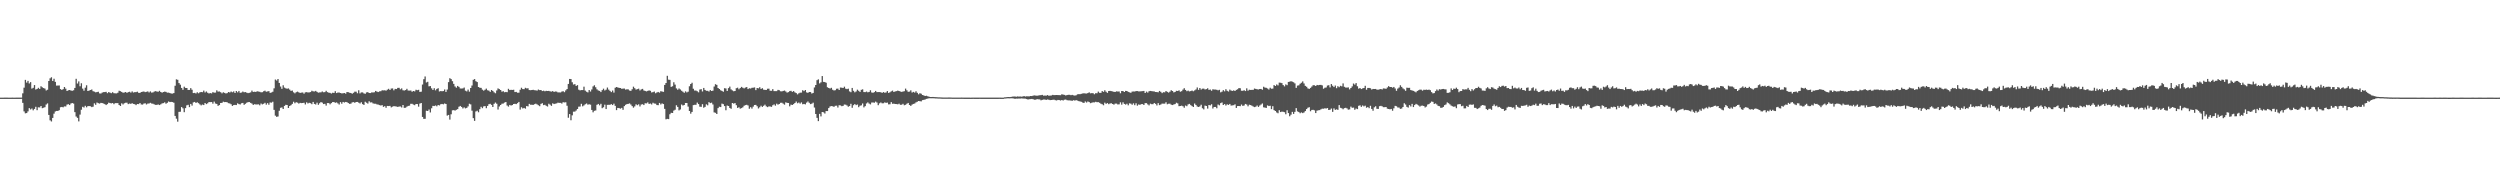 <svg xmlns="http://www.w3.org/2000/svg" width="1920" height="150"><path fill="#4f4f4f" d="M0 74.986h1v1H0zM1 75.002h1v1H1zM2 74.989h1v1H2zM3 74.968h1v1H3zM4 74.968h1v1H4zM5 74.973h1v1H5zM6 74.984h1v1H6zM7 75.005h1v1H7zM8 74.984h1v1H8zM9 74.982h1v1H9zM10 74.986h1v1H10zM11 74.986h1v1H11zM12 74.982h1v1H12zM13 74.966h1v1H13zM14 74.963h1v1H14zM15 74.968h1v1H15zM16 74.945h1v1H16zM17 71.656h1v7.356H17zM18 67.316h1v18.217H18zM19 61.354h1v25.663H19zM20 63.416h1v23.431H20zM21 62.109h1v23.42H21zM22 64.091h1v18.943H22zM23 63.059h1v21.023H23zM24 68.021h1v15.356H24zM25 67.408h1v17.329H25zM26 65.343h1v18.311H26zM27 68.736h1v13.296H27zM28 68.326h1v16.301H28zM29 67.413h1v15.029H29zM30 68.301h1v14.223H30zM31 66.227h1v15.18H31zM32 67.053h1v16.022H32zM33 67.621h1v15.116H33zM34 68.065h1v14.264H34zM35 69.489h1v10.792H35zM36 68.914h1v10.476H36zM37 62.228h1v26.017H37zM38 60.159h1v32.28H38zM39 59.328h1v33.946H39zM40 62.171h1v28.405H40zM41 60.491h1v26.789H41zM42 62.86h1v22.744H42zM43 65.742h1v19.474H43zM44 65.691h1v19.531H44zM45 65.643h1v18.997H45zM46 68.394h1v13.964H46zM47 69.044h1v13.06H47zM48 68.468h1v13.946H48zM49 66.804h1v14.898H49zM50 68.108h1v13.658H50zM51 69.887h1v10.467H51zM52 69.337h1v10.673H52zM53 69.095h1v11.595H53zM54 69.546h1v9.979H54zM55 69.749h1v9.377H55zM56 69.326h1v10.263H56zM57 67.527h1v18.604H57zM58 60.507h1v28.991H58zM59 64.14h1v26.402H59zM60 62.533h1v30.705H60zM61 66.273h1v21.73H61zM62 63.931h1v20.357H62zM63 68.028h1v14.001H63zM64 69.619h1v12.971H64zM65 67.319h1v13.946H65zM66 65.495h1v16.928H66zM67 69.878h1v11.607H67zM68 69.541h1v11.92H68zM69 69.127h1v12.493H69zM70 68.715h1v13.582H70zM71 70.052h1v11.861H71zM72 70.39h1v8.961H72zM73 70.917h1v9.57H73zM74 70.722h1v8.032H74zM75 70.445h1v8.787H75zM76 71.711h1v7.83H76zM77 71.844h1v7.157H77zM78 71.136h1v8.016H78zM79 70.757h1v8.766H79zM80 70.724h1v9.265H80zM81 70.505h1v10.208H81zM82 71.578h1v8.407H82zM83 70.722h1v8.139H83zM84 71.189h1v7.981H84zM85 71.574h1v7.812H85zM86 70.823h1v8.297H86zM87 71.576h1v8.425H87zM88 71.661h1v7.542H88zM89 71.752h1v7.45H89zM90 71.226h1v7.972H90zM91 69.672h1v10.959H91zM92 70.022h1v11.366H92zM93 70.624h1v8.734H93zM94 71.235h1v9H94zM95 71.006h1v8.309H95zM96 70.647h1v8.242H96zM97 71.34h1v7.533H97zM98 70.759h1v9.208H98zM99 70.477h1v9.034H99zM100 71.134h1v8.624H100zM101 70.18h1v9.055H101zM102 71.054h1v8.775H102zM103 70.747h1v9.274H103zM104 70.773h1v9.993H104zM105 70.381h1v9.469H105zM106 71.294h1v8.666H106zM107 71.395h1v7.709H107zM108 70.638h1v9.597H108zM109 70.436h1v9.879H109zM110 70.258h1v9.309H110zM111 70.747h1v8.549H111zM112 70.502h1v9.721H112zM113 70.171h1v9.403H113zM114 71.017h1v8.423H114zM115 70.214h1v8.759H115zM116 71.093h1v8.425H116zM117 70.949h1v8.714H117zM118 70.303h1v9.872H118zM119 69.999h1v10.526H119zM120 70.319h1v10.238H120zM121 70.432h1v9.803H121zM122 69.727h1v10.959H122zM123 70.679h1v9.426H123zM124 71.182h1v8.212H124zM125 70.676h1v8.533H125zM126 70.338h1v8.249H126zM127 70.548h1v9.137H127zM128 71.175h1v7.782H128zM129 71.134h1v6.775H129zM130 71.498h1v6.896H130zM131 71.821h1v6.427H131zM132 71.873h1v6.53H132zM133 71.473h1v7.414H133zM134 65.822h1v23.214H134zM135 60.951h1v30.181H135zM136 61.301h1v32.136H136zM137 63.819h1v22.101H137zM138 65.041h1v20.767H138zM139 67.534h1v14.713H139zM140 68.958h1v14.239H140zM141 66.559h1v19.593H141zM142 67.52h1v15.534H142zM143 67.57h1v13.312H143zM144 69.058h1v11.424H144zM145 69.058h1v13.198H145zM146 67.71h1v12.106H146zM147 68.9h1v12.2H147zM148 71.48h1v7.157H148zM149 71.34h1v6.94H149zM150 71.777h1v7.281H150zM151 70.839h1v7.707H151zM152 71.635h1v7.633H152zM153 70.928h1v9.236H153zM154 70.649h1v10.302H154zM155 70.786h1v9.501H155zM156 69.585h1v11.083H156zM157 70.997h1v8.087H157zM158 70.226h1v9.76H158zM159 71.239h1v8.103H159zM160 71.803h1v6.574H160zM161 71.498h1v6.942H161zM162 71.752h1v6.61H162zM163 70.736h1v8.865H163zM164 71.194h1v6.823H164zM165 71.114h1v8.409H165zM166 69.36h1v10.455H166zM167 70.338h1v10.957H167zM168 70.221h1v10.458H168zM169 70.802h1v8.325H169zM170 71.674h1v7.317H170zM171 70.844h1v7.233H171zM172 71.329h1v7.098H172zM173 71.796h1v6.551H173zM174 71.521h1v7.047H174zM175 70.67h1v8.574H175zM176 71.036h1v8.425H176zM177 70.276h1v9.805H177zM178 70.857h1v10.51H178zM179 70.18h1v10.506H179zM180 71.432h1v9.126H180zM181 69.91h1v10.758H181zM182 70.901h1v8.446H182zM183 69.814h1v10.153H183zM184 71.288h1v8.929H184zM185 71.059h1v8.272H185zM186 70.313h1v8.739H186zM187 70.873h1v9.593H187zM188 70.692h1v9.023H188zM189 71.178h1v7.697H189zM190 71.542h1v6.905H190zM191 71.276h1v7.116H191zM192 70.942h1v8.07H192zM193 69.582h1v10.005H193zM194 70.596h1v9.998H194zM195 70.464h1v9.547H195zM196 70.615h1v9.599H196zM197 70.072h1v10.133H197zM198 70.315h1v9.812H198zM199 70.521h1v10.378H199zM200 70.905h1v8.602H200zM201 70.814h1v9.339H201zM202 70.1h1v9.636H202zM203 69.644h1v9.32H203zM204 70.477h1v9.924H204zM205 70.198h1v8.995H205zM206 69.981h1v10.437H206zM207 71.331h1v7.377H207zM208 71.004h1v7.844H208zM209 70.457h1v7.684H209zM210 67.841h1v16.537H210zM211 61.095h1v27.755H211zM212 61.874h1v27.903H212zM213 60.681h1v28.759H213zM214 63.677h1v21.355H214zM215 66.465h1v16.315H215zM216 68.175h1v14.31H216zM217 65.497h1v18.206H217zM218 67.28h1v14.097H218zM219 67.822h1v12.65H219zM220 68.152h1v12.486H220zM221 67.898h1v15.07H221zM222 68.82h1v12.568H222zM223 69.777h1v11.019H223zM224 69.546h1v10.211H224zM225 70.896h1v7.217H225zM226 71.667h1v7.636H226zM227 70.816h1v7.654H227zM228 70.329h1v8.526H228zM229 70.887h1v8.684H229zM230 71.37h1v7.62H230zM231 71.13h1v8.052H231zM232 71.017h1v8.082H232zM233 71.928h1v6.958H233zM234 70.887h1v9.32H234zM235 70.738h1v7.878H235zM236 71.013h1v8.457H236zM237 70.951h1v7.977H237zM238 70.702h1v8.567H238zM239 69.676h1v10.33H239zM240 70.143h1v8.162H240zM241 70.237h1v9.588H241zM242 69.8h1v10.474H242zM243 70.576h1v8.272H243zM244 71.159h1v9.311H244zM245 70.969h1v8.336H245zM246 70.905h1v7.487H246zM247 70.239h1v8.585H247zM248 70.869h1v9.064H248zM249 70.754h1v8.943H249zM250 69.727h1v11.382H250zM251 70.773h1v8.402H251zM252 71.159h1v8.009H252zM253 71.297h1v8.835H253zM254 71.821h1v7.382H254zM255 71.196h1v7.194H255zM256 71.372h1v7.031H256zM257 70.045h1v8.915H257zM258 71.464h1v7.187H258zM259 71.063h1v8.35H259zM260 71.054h1v9.22H260zM261 71.413h1v7.002H261zM262 71.736h1v7.919H262zM263 71.624h1v6.638H263zM264 71.411h1v7.32H264zM265 71.944h1v6.347H265zM266 70.642h1v7.864H266zM267 70.834h1v8.341H267zM268 71.223h1v8.549H268zM269 71.407h1v8.212H269zM270 72.002h1v6.658H270zM271 71.253h1v7.189H271zM272 70.381h1v8.579H272zM273 70.379h1v7.974H273zM274 71.617h1v6.661H274zM275 69.312h1v9.531H275zM276 71.709h1v7.766H276zM277 70.965h1v7.585H277zM278 70.974h1v8.975H278zM279 71.713h1v8.883H279zM280 72.029h1v6.091H280zM281 70.947h1v7.967H281zM282 70.768h1v8.775H282zM283 71.429h1v6.358H283zM284 71.482h1v7.201H284zM285 70.947h1v7.642H285zM286 70.988h1v8.425H286zM287 70.864h1v8.791H287zM288 69.834h1v9.821H288zM289 70.347h1v9.819H289zM290 70.72h1v9.602H290zM291 70.145h1v10.62H291zM292 70.047h1v10.998H292zM293 69.349h1v11.417H293zM294 69.436h1v12.657H294zM295 69.299h1v12.236H295zM296 69.635h1v13.17H296zM297 68.85h1v12.52H297zM298 68.175h1v13.284H298zM299 69.118h1v12.168H299zM300 67.992h1v14.495H300zM301 67.909h1v13.987H301zM302 69.376h1v12.145H302zM303 68.266h1v13.404H303zM304 68.415h1v13.415H304zM305 67.461h1v14.681H305zM306 67.426h1v14.413H306zM307 68.621h1v13.165H307zM308 67.914h1v14.635H308zM309 69.319h1v11.328H309zM310 69.539h1v13.285H310zM311 69.191h1v13.534H311zM312 68.207h1v13.719H312zM313 69.525h1v11.856H313zM314 69.589h1v11.561H314zM315 69.495h1v10.211H315zM316 70.45h1v9.256H316zM317 69.871h1v10.455H317zM318 70.214h1v10.6H318zM319 68.891h1v10.966H319zM320 69.285h1v10.632H320zM321 68.985h1v12.957H321zM322 70.626h1v8.924H322zM323 70.377h1v8.718H323zM324 64.936h1v24.855H324zM325 60.846h1v30.451H325zM326 58.747h1v32.474H326zM327 63.341h1v21.689H327zM328 62.826h1v22.417H328zM329 66.28h1v17.867H329zM330 66.078h1v20.288H330zM331 67.829h1v15.338H331zM332 69.047h1v12.234H332zM333 67.742h1v13.726H333zM334 69.397h1v11.584H334zM335 68.319h1v13.369H335zM336 67.735h1v12.884H336zM337 70.23h1v10.746H337zM338 69.962h1v10.094H338zM339 70.104h1v9.725H339zM340 69.946h1v10.204H340zM341 68.717h1v10.758H341zM342 70.596h1v9.281H342zM343 68.754h1v20.025H343zM344 63.055h1v25.228H344zM345 60.056h1v31.806H345zM346 60.77h1v27.011H346zM347 62.336h1v22.422H347zM348 64.394h1v20.181H348zM349 66.424h1v18.54H349zM350 67.339h1v16.986H350zM351 65.998h1v17.794H351zM352 66.712h1v15.248H352zM353 67.966h1v13.367H353zM354 67.982h1v14.143H354zM355 67.873h1v15.45H355zM356 67.211h1v15.251H356zM357 69.617h1v13.651H357zM358 70.182h1v12.641H358zM359 68.834h1v12.87H359zM360 70.411h1v9.281H360zM361 67.598h1v12.602H361zM362 65.689h1v19.329H362zM363 61.272h1v29.444H363zM364 60.704h1v32.11H364zM365 62.379h1v23.22H365zM366 63.025h1v21.994H366zM367 66.824h1v19.389H367zM368 67.397h1v16.455H368zM369 67.458h1v14.578H369zM370 68.85h1v14.239H370zM371 69.617h1v12.087H371zM372 68.916h1v12.559H372zM373 68.024h1v15.068H373zM374 69.324h1v12.023H374zM375 69.61h1v10.417H375zM376 70.544h1v9.197H376zM377 69.115h1v11.421H377zM378 69.832h1v12.367H378zM379 70.889h1v8.824H379zM380 71.617h1v7.15H380zM381 69.493h1v10.183H381zM382 67.898h1v16.228H382zM383 68.472h1v13.314H383zM384 69.095h1v11.529H384zM385 70.415h1v9.238H385zM386 70.045h1v9.467H386zM387 70.857h1v7.931H387zM388 70.61h1v7.743H388zM389 70.83h1v10.243H389zM390 68.223h1v13.66H390zM391 69.177h1v11.428H391zM392 68.962h1v12.094H392zM393 69.09h1v11.604H393zM394 68.893h1v10.986H394zM395 70.702h1v9.039H395zM396 70.555h1v9.426H396zM397 71.219h1v7.986H397zM398 71.173h1v7.123H398zM399 68.935h1v15.221H399zM400 67.376h1v15.01H400zM401 68.424h1v14.9H401zM402 68.495h1v14.422H402zM403 67.41h1v16.038H403zM404 67.875h1v13.603H404zM405 67.783h1v13.919H405zM406 69.177h1v10.591H406zM407 69.285h1v11.174H407zM408 69.118h1v11.332H408zM409 68.958h1v11.611H409zM410 69.267h1v10.755H410zM411 69.381h1v10.222H411zM412 69.598h1v10.604H412zM413 68.738h1v12.081H413zM414 69.198h1v12.358H414zM415 69.095h1v10.666H415zM416 69.928h1v9.32H416zM417 69.621h1v11.11H417zM418 70.084h1v10.38H418zM419 69.722h1v11.545H419zM420 69.889h1v11.916H420zM421 69.8h1v9.856H421zM422 70.164h1v10.215H422zM423 70.365h1v10.92H423zM424 69.953h1v9.423H424zM425 70.592h1v9.339H425zM426 70.223h1v9.371H426zM427 70.354h1v9.075H427zM428 70.947h1v7.894H428zM429 70.96h1v8.022H429zM430 70.992h1v8.016H430zM431 70.37h1v9.22H431zM432 70.045h1v8.469H432zM433 70.814h1v7.885H433zM434 69.404h1v9.137H434zM435 68.399h1v12.811H435zM436 64.453h1v25.963H436zM437 60.631h1v26.951H437zM438 60.702h1v31.657H438zM439 63.197h1v25.393H439zM440 64.936h1v20.826H440zM441 64.634h1v21.073H441zM442 65.991h1v18.897H442zM443 65.389h1v18.302H443zM444 68.889h1v13.019H444zM445 69.411h1v12.419H445zM446 69.166h1v10.554H446zM447 69.159h1v12.499H447zM448 66.545h1v14.415H448zM449 69.589h1v10.476H449zM450 70.448h1v9H450zM451 70.963h1v9.432H451zM452 69.129h1v10.964H452zM453 70.292h1v10.085H453zM454 68.685h1v15.761H454zM455 66.378h1v19.876H455zM456 65.488h1v19.625H456zM457 67.019h1v17.805H457zM458 68.603h1v11.872H458zM459 69.468h1v10.332H459zM460 69.775h1v11.11H460zM461 70.692h1v9.048H461zM462 69.223h1v13.887H462zM463 68.076h1v14.31H463zM464 69.466h1v10.895H464zM465 68.88h1v14.875H465zM466 67.218h1v13.3H466zM467 68.811h1v11.687H467zM468 69.77h1v10.739H468zM469 70.761h1v9.194H469zM470 69.516h1v11.158H470zM471 71.132h1v8.505H471zM472 67.365h1v13.916H472zM473 66.82h1v17.739H473zM474 67.163h1v15.743H474zM475 67.495h1v15.576H475zM476 67.593h1v15.871H476zM477 68.198h1v14.637H477zM478 68.058h1v16.294H478zM479 67.976h1v13.543H479zM480 68.834h1v11.653H480zM481 68.543h1v11.366H481zM482 68.681h1v11.094H482zM483 69.514h1v9.918H483zM484 69.786h1v10.488H484zM485 68.573h1v12.93H485zM486 66.575h1v16.107H486zM487 67.712h1v14.005H487zM488 68.834h1v11.27H488zM489 68.438h1v12.36H489zM490 68.113h1v12.005H490zM491 69.495h1v12.289H491zM492 68.651h1v11.639H492zM493 68.232h1v11.792H493zM494 69.498h1v11.213H494zM495 69.85h1v9.48H495zM496 70.214h1v9.181H496zM497 69.779h1v8.867H497zM498 69.404h1v10.428H498zM499 69.738h1v9.785H499zM500 71.013h1v9.206H500zM501 70.773h1v8.146H501zM502 70.287h1v9.217H502zM503 71.603h1v8.02H503zM504 70.997h1v9.716H504zM505 70.615h1v10.195H505zM506 71.157h1v7.91H506zM507 70.063h1v10.174H507zM508 70.306h1v9.116H508zM509 70.546h1v9.371H509zM510 65.245h1v18.375H510zM511 63.748h1v27.906H511zM512 58.232h1v33.04H512zM513 61.189h1v30.33H513zM514 61.347h1v26.416H514zM515 66.712h1v19.899H515zM516 66.234h1v20.561H516zM517 63.203h1v21.749H517zM518 64.973h1v19.288H518zM519 67.879h1v12.982H519zM520 68.941h1v13.17H520zM521 67.932h1v16.878H521zM522 68.694h1v15.363H522zM523 69.685h1v10.588H523zM524 70.432h1v10.623H524zM525 71.267h1v9.38H525zM526 70.161h1v8.924H526zM527 70.963h1v8.137H527zM528 70.409h1v11.453H528zM529 66.277h1v18.993H529zM530 64.52h1v22.76H530zM531 63.524h1v22.449H531zM532 68.136h1v12.598H532zM533 69.543h1v10.945H533zM534 69.521h1v10.957H534zM535 70.093h1v8.698H535zM536 70.901h1v9.03H536zM537 68.779h1v13.117H537zM538 68.452h1v13.61H538zM539 70.244h1v9.76H539zM540 67.545h1v15.18H540zM541 69.056h1v13.005H541zM542 69.711h1v10.391H542zM543 69.738h1v11.176H543zM544 70.301h1v8.146H544zM545 69.147h1v10.066H545zM546 69.864h1v8.972H546zM547 69.626h1v10.6H547zM548 66.46h1v19.847H548zM549 64.668h1v21.975H549zM550 65.181h1v22.39H550zM551 67.598h1v15.436H551zM552 68.358h1v13.626H552zM553 69.303h1v12.939H553zM554 69.843h1v9.723H554zM555 70.475h1v9.531H555zM556 67.735h1v13.71H556zM557 67.96h1v16.725H557zM558 69.859h1v11.167H558zM559 67.671h1v13.713H559zM560 66.49h1v16.395H560zM561 68.637h1v14.946H561zM562 69.415h1v9.677H562zM563 70.109h1v9.492H563zM564 69.878h1v9.295H564zM565 67.744h1v13.033H565zM566 67.328h1v15.587H566zM567 68.543h1v13.838H567zM568 67.641h1v15.807H568zM569 66.721h1v16.306H569zM570 67.362h1v15.072H570zM571 67.889h1v13.335H571zM572 67.218h1v13.5H572zM573 66.85h1v13.66H573zM574 68.399h1v12.614H574zM575 67.809h1v15.679H575zM576 67.994h1v14.347H576zM577 67.44h1v15.974H577zM578 67.323h1v14.541H578zM579 67.126h1v13.509H579zM580 69.218h1v11.323H580zM581 67.566h1v14.028H581zM582 67.85h1v15.454H582zM583 66.975h1v15.381H583zM584 68.301h1v12.884H584zM585 67.728h1v14.411H585zM586 68.877h1v12.374H586zM587 69.006h1v11.392H587zM588 69.136h1v12.525H588zM589 68.152h1v14.113H589zM590 68.108h1v13.616H590zM591 69.695h1v12.065H591zM592 69.731h1v12.335H592zM593 68.456h1v12.408H593zM594 69.992h1v10.206H594zM595 69.992h1v11.142H595zM596 70.013h1v9.622H596zM597 69.031h1v11.373H597zM598 69.335h1v10.545H598zM599 70.111h1v8.851H599zM600 70.184h1v8.721H600zM601 69.843h1v9.783H601zM602 69.53h1v10.865H602zM603 70.237h1v8.347H603zM604 71.095h1v7.892H604zM605 70.754h1v8.347H605zM606 70.001h1v11.653H606zM607 69.743h1v10.586H607zM608 70.553h1v10.087H608zM609 69.914h1v10.073H609zM610 70.914h1v8.196H610zM611 71.5h1v6.459H611zM612 72.48h1v6.837H612zM613 71.677h1v7.052H613zM614 71.155h1v8.421H614zM615 71.116h1v7.523H615zM616 69.262h1v10.799H616zM617 69.992h1v9.842H617zM618 69.134h1v11.03H618zM619 70.956h1v7.819H619zM620 71.299h1v6.608H620zM621 70.644h1v8.331H621zM622 70.686h1v9.311H622zM623 71.823h1v7.814H623zM624 71.391h1v7.45H624zM625 67.188h1v15.422H625zM626 65.275h1v22.293H626zM627 61.592h1v28.929H627zM628 60.94h1v32.097H628zM629 64.053h1v23.41H629zM630 63.215h1v26.162H630zM631 58.411h1v27.61H631zM632 62.89h1v23.39H632zM633 63.002h1v24.182H633zM634 63.519h1v21.778H634zM635 67.037h1v18.256H635zM636 67.605h1v15.377H636zM637 68.001h1v13.747H637zM638 67.447h1v14.01H638zM639 68.9h1v12.708H639zM640 69.452h1v12.63H640zM641 69.276h1v11.973H641zM642 68.127h1v13.012H642zM643 68.053h1v14.553H643zM644 69.129h1v11.673H644zM645 67.248h1v13.719H645zM646 67.312h1v14.237H646zM647 67.577h1v13.719H647zM648 66.584h1v13.699H648zM649 68.111h1v12.293H649zM650 68.443h1v12.55H650zM651 68.083h1v13.912H651zM652 70.212h1v11.263H652zM653 70.784h1v8.922H653zM654 67.509h1v15.296H654zM655 69.74h1v11.055H655zM656 70.928h1v8.984H656zM657 70.269h1v10.472H657zM658 68.889h1v11.382H658zM659 69.74h1v12.575H659zM660 70.599h1v10.611H660zM661 68.971h1v11.939H661zM662 68.621h1v10.851H662zM663 70.699h1v11.767H663zM664 70.736h1v10.792H664zM665 70.313h1v9.126H665zM666 70.935h1v7.695H666zM667 70.585h1v8.975H667zM668 69.342h1v10.817H668zM669 71.029h1v7.718H669zM670 71.281h1v7.427H670zM671 70.754h1v8.146H671zM672 69.836h1v8.215H672zM673 70.752h1v7.993H673zM674 70.704h1v10.098H674zM675 70.729h1v8.613H675zM676 70.866h1v7.821H676zM677 71.336h1v8.011H677zM678 70.686h1v8.647H678zM679 71.221h1v7.423H679zM680 70.988h1v7.99H680zM681 69.93h1v8.844H681zM682 71.386h1v8.792H682zM683 70.869h1v9.206H683zM684 70.145h1v8.304H684zM685 69.585h1v10.128H685zM686 70.642h1v8.961H686zM687 70.191h1v9.67H687zM688 69.974h1v9.961H688zM689 69.582h1v10.524H689zM690 69.901h1v9.728H690zM691 70.324h1v10.185H691zM692 70.557h1v9.883H692zM693 70.276h1v9.462H693zM694 70.026h1v10.831H694zM695 68.024h1v12.479H695zM696 69.351h1v10.339H696zM697 70.489h1v8.569H697zM698 70.345h1v10.272H698zM699 69.397h1v11.941H699zM700 71.054h1v9.268H700zM701 70.567h1v9.229H701zM702 71.13h1v8.361H702zM703 70.107h1v8.521H703zM704 71.278h1v6.848H704zM705 72.455h1v5.088H705zM706 71.592h1v6.148H706zM707 71.997h1v5.894H707zM708 72.961h1v3.944H708zM709 73.272h1v3.426H709zM710 73.709h1v2.733H710zM711 73.521h1v2.408H711zM712 73.954h1v1.765H712zM713 74.224h1v1.261H713zM714 74.483h1v1H714zM715 74.494h1v1H715zM716 74.462h1v1H716zM717 74.522h1v1H717zM718 74.606h1v1H718zM719 74.636h1v1H719zM720 74.744h1v1H720zM721 74.751h1v1H721zM722 74.783h1v1H722zM723 74.865h1v1H723zM724 74.879h1v1H724zM725 74.888h1v1H725zM726 74.895h1v1H726zM727 74.89h1v1H727zM728 74.874h1v1H728zM729 74.874h1v1H729zM730 74.888h1v1H730zM731 74.943h1v1H731zM732 74.943h1v1H732zM733 74.936h1v1H733zM734 74.94h1v1H734zM735 74.945h1v1H735zM736 74.945h1v1H736zM737 74.943h1v1H737zM738 74.931h1v1H738zM739 74.947h1v1H739zM740 74.973h1v1H740zM741 74.97h1v1H741zM742 74.963h1v1H742zM743 74.957h1v1H743zM744 74.963h1v1H744zM745 74.986h1v1H745zM746 74.982h1v1H746zM747 74.952h1v1H747zM748 74.957h1v1H748zM749 74.982h1v1H749zM750 74.973h1v1H750zM751 74.959h1v1H751zM752 74.954h1v1H752zM753 74.966h1v1H753zM754 74.966h1v1H754zM755 74.973h1v1H755zM756 74.957h1v1H756zM757 74.968h1v1H757zM758 74.975h1v1H758zM759 74.975h1v1H759zM760 74.973h1v1H760zM761 74.977h1v1H761zM762 74.982h1v1H762zM763 74.979h1v1H763zM764 74.973h1v1H764zM765 74.97h1v1H765zM766 74.957h1v1H766zM767 74.952h1v1H767zM768 74.959h1v1H768zM769 74.986h1v1H769zM770 74.986h1v1H770zM771 74.728h1v1H771zM772 74.696h1v1H772zM773 74.538h1v1H773zM774 74.501h1v1H774zM775 74.563h1v1H775zM776 74.423h1v1.055H776zM777 74.197h1v1.337H777zM778 74.133h1v1.483H778zM779 74.064h1v1.884H779zM780 74.274h1v1.465H780zM781 74.05h1v1.751H781zM782 74.21h1v1.483H782zM783 74.105h1v1.623H783zM784 74.217h1v1.337H784zM785 74.087h1v1.598H785zM786 73.792h1v1.943H786zM787 74.114h1v1.68H787zM788 73.936h1v2.156H788zM789 73.975h1v2.442H789zM790 73.972h1v2.218H790zM791 73.707h1v2.449H791zM792 73.769h1v2.222H792zM793 73.434h1v2.811H793zM794 73.27h1v3.321H794zM795 73.446h1v3.085H795zM796 73.517h1v2.632H796zM797 73.322h1v2.953H797zM798 73.141h1v3.22H798zM799 73.068h1v3.964H799zM800 72.851h1v3.843H800zM801 73.494h1v2.973H801zM802 73.393h1v3.065H802zM803 73.496h1v3.268H803zM804 73.027h1v3.339H804zM805 73.499h1v3.092H805zM806 73.412h1v3.509H806zM807 73.318h1v3.504H807zM808 72.86h1v3.797H808zM809 73.055h1v3.495H809zM810 72.99h1v3.944H810zM811 72.935h1v4.198H811zM812 73h1v3.738H812zM813 73.084h1v3.79H813zM814 73.098h1v4.099H814zM815 72.404h1v4.404H815zM816 72.661h1v4.539H816zM817 72.839h1v3.74H817zM818 73.309h1v3.133H818zM819 73.027h1v3.925H819zM820 72.782h1v4.34H820zM821 72.826h1v4.289H821zM822 73.1h1v4.177H822zM823 72.881h1v4.541H823zM824 73.224h1v3.754H824zM825 73.412h1v3.834H825zM826 73.176h1v3.701H826zM827 72.448h1v4.813H827zM828 72.304h1v5.351H828zM829 72.361h1v5.548H829zM830 72.052h1v6.148H830zM831 71.805h1v6.942H831zM832 71.631h1v7.459H832zM833 71.786h1v6.159H833zM834 71.853h1v6.892H834zM835 71.48h1v6.423H835zM836 70.919h1v7.464H836zM837 71.702h1v7.53H837zM838 71.532h1v7.363H838zM839 71.569h1v7.038H839zM840 72.409h1v6.226H840zM841 71.594h1v6.599H841zM842 71.608h1v6.896H842zM843 70.356h1v8.096H843zM844 71.285h1v7.679H844zM845 71.299h1v8.354H845zM846 69.946h1v10.137H846zM847 70.53h1v10.309H847zM848 69.342h1v9.526H848zM849 70.459h1v9.32H849zM850 71.304h1v7.846H850zM851 69.875h1v10.13H851zM852 69.775h1v9.702H852zM853 69.974h1v9.327H853zM854 70.187h1v9.664H854zM855 70.576h1v9.789H855zM856 70.583h1v8.984H856zM857 70.118h1v9.428H857zM858 70.315h1v9.94H858zM859 70.262h1v9.867H859zM860 71.613h1v6.988H860zM861 69.882h1v10.499H861zM862 69.962h1v8.65H862zM863 70.644h1v9.194H863zM864 69.804h1v10.554H864zM865 69.896h1v9.773H865zM866 70.551h1v10.362H866zM867 70.91h1v8.455H867zM868 71.255h1v8.366H868zM869 70.354h1v10.078H869zM870 70.264h1v9.107H870zM871 70.301h1v10.474H871zM872 69.919h1v9.387H872zM873 69.939h1v11.193H873zM874 70.21h1v10.041H874zM875 70.175h1v10.355H875zM876 70.107h1v9.883H876zM877 69.99h1v9.957H877zM878 69.857h1v10.778H878zM879 71.429h1v7.768H879zM880 70.372h1v8.846H880zM881 71.093h1v9.062H881zM882 70.024h1v10.948H882zM883 69.823h1v9.81H883zM884 69.965h1v10.046H884zM885 70.127h1v9.881H885zM886 70.244h1v8.867H886zM887 70.644h1v9.149H887zM888 70.697h1v10.286H888zM889 70.908h1v8.32H889zM890 69.85h1v10.906H890zM891 70.507h1v9.76H891zM892 71.537h1v8.034H892zM893 70.818h1v8.796H893zM894 70.898h1v8.739H894zM895 69.866h1v8.666H895zM896 70.548h1v9.533H896zM897 71.114h1v8.537H897zM898 70.425h1v9.185H898zM899 69.271h1v11.135H899zM900 69.896h1v10.774H900zM901 70.937h1v9.268H901zM902 70.592h1v9.336H902zM903 69.713h1v9.194H903zM904 69.864h1v9.535H904zM905 69.37h1v12.179H905zM906 70.441h1v10.943H906zM907 70.061h1v11.083H907zM908 68.811h1v12.779H908zM909 67.733h1v15.013H909zM910 69.09h1v11.952H910zM911 70.033h1v11.506H911zM912 69.605h1v10.577H912zM913 70.175h1v9.59H913zM914 69.914h1v10.833H914zM915 69.546h1v11.964H915zM916 70.104h1v12.071H916zM917 69.429h1v10.059H917zM918 68.685h1v11.9H918zM919 67.197h1v14.644H919zM920 69.008h1v13.182H920zM921 67.575h1v14.163H921zM922 68.758h1v11.703H922zM923 68.09h1v15.038H923zM924 68.026h1v16.011H924zM925 68.719h1v12.399H925zM926 68.461h1v12.959H926zM927 67.788h1v15.594H927zM928 69.008h1v11.643H928zM929 68.781h1v12.17H929zM930 69.688h1v10.394H930zM931 68.568h1v14.77H931zM932 68.749h1v13.429H932zM933 68.765h1v13.374H933zM934 68.992h1v14.134H934zM935 69.374h1v10.89H935zM936 68.983h1v11.907H936zM937 70.917h1v8.281H937zM938 70.386h1v8.313H938zM939 69.232h1v11.396H939zM940 70.139h1v9.789H940zM941 68.52h1v12.504H941zM942 69.745h1v10.387H942zM943 70.276h1v10.302H943zM944 68.822h1v11.019H944zM945 69.523h1v11.602H945zM946 69.848h1v11.08H946zM947 69.399h1v11.394H947zM948 69.907h1v10.215H948zM949 69.006h1v13.877H949zM950 68.534h1v12.939H950zM951 67.641h1v13.758H951zM952 67.806h1v13.77H952zM953 69.669h1v10.618H953zM954 69.743h1v11.588H954zM955 69.248h1v11.762H955zM956 69.923h1v9.886H956zM957 67.852h1v12.456H957zM958 69.658h1v11.982H958zM959 68.909h1v11.534H959zM960 69.072h1v11.616H960zM961 69.015h1v12.213H961zM962 68.946h1v12.882H962zM963 67.978h1v14.324H963zM964 68.285h1v13.648H964zM965 68.578h1v12.483H965zM966 68.726h1v13.399H966zM967 68.353h1v12.705H967zM968 68.303h1v11.968H968zM969 68.914h1v10.545H969zM970 66.618h1v15.814H970zM971 67.271h1v15.388H971zM972 67.445h1v15.429H972zM973 67.982h1v12.964H973zM974 68.745h1v12.721H974zM975 67.365h1v13.818H975zM976 68.136h1v15.697H976zM977 68.051h1v13.527H977zM978 65.311h1v19.249H978zM979 66.03h1v19.226H979zM980 64.845h1v21.534H980zM981 65.588h1v21.383H981zM982 63.425h1v21.206H982zM983 63.535h1v22.547H983zM984 63.828h1v21.886H984zM985 65.334h1v20.536H985zM986 66.378h1v19.773H986zM987 64.819h1v22.96H987zM988 65.412h1v19.27H988zM989 62.913h1v23.898H989zM990 62.711h1v26.576H990zM991 62.382h1v25.658H991zM992 62.7h1v23.239H992zM993 63.181h1v24.324H993zM994 64.05h1v21.881H994zM995 67.486h1v15.576H995zM996 65.758h1v19.803H996zM997 65.527h1v20.554H997zM998 64.293h1v22.689H998zM999 63.515h1v22.831H999zM1000 62.498h1v24.369H1000zM1001 64.098h1v22.25H1001zM1002 65.955h1v19.329H1002zM1003 66.618h1v17.139H1003zM1004 67.884h1v14.88H1004zM1005 68.291h1v14.022H1005zM1006 67.481h1v17.956H1006zM1007 66.474h1v17.933H1007zM1008 65.44h1v18.897H1008zM1009 65.488h1v19.245H1009zM1010 66.046h1v20.767H1010zM1011 65.252h1v19.721H1011zM1012 65.41h1v19.288H1012zM1013 65.208h1v19.371H1013zM1014 65.183h1v18.785H1014zM1015 65.565h1v17.89H1015zM1016 68.159h1v15.372H1016zM1017 67.381h1v15.77H1017zM1018 67.195h1v16.139H1018zM1019 65.707h1v17.269H1019zM1020 65.421h1v19.036H1020zM1021 67.126h1v17.139H1021zM1022 64.574h1v18.791H1022zM1023 65.863h1v20.032H1023zM1024 66.879h1v16.388H1024zM1025 65.668h1v18.721H1025zM1026 67.726h1v16.253H1026zM1027 66.193h1v18.178H1027zM1028 66.991h1v13.726H1028zM1029 65.879h1v16.917H1029zM1030 66.325h1v16.812H1030zM1031 64.053h1v19.863H1031zM1032 66.65h1v16.372H1032zM1033 67.2h1v15.594H1033zM1034 67.264h1v15.972H1034zM1035 67.099h1v17.139H1035zM1036 68.646h1v15.386H1036zM1037 67.566h1v14.328H1037zM1038 66.346h1v16.468H1038zM1039 64.133h1v18.485H1039zM1040 64.984h1v19.336H1040zM1041 63.783h1v19.59H1041zM1042 66.277h1v17.56H1042zM1043 68.113h1v13.12H1043zM1044 67.57h1v13.305H1044zM1045 68.378h1v13.694H1045zM1046 67.866h1v13.131H1046zM1047 67.566h1v14.138H1047zM1048 65.907h1v15.248H1048zM1049 68.914h1v13.838H1049zM1050 67.532h1v14.71H1050zM1051 67.554h1v15.53H1051zM1052 67.806h1v13.431H1052zM1053 68.765h1v14.905H1053zM1054 68.324h1v16.706H1054zM1055 68.337h1v14.095H1055zM1056 68.307h1v13.33H1056zM1057 68.868h1v14.669H1057zM1058 68.866h1v14.818H1058zM1059 68.614h1v12.939H1059zM1060 68.365h1v12.916H1060zM1061 68.71h1v12.957H1061zM1062 67.866h1v14.472H1062zM1063 68.008h1v14.331H1063zM1064 68.198h1v13.978H1064zM1065 67.152h1v16.304H1065zM1066 66.145h1v17.581H1066zM1067 66.795h1v17.176H1067zM1068 66.829h1v16.846H1068zM1069 67.312h1v17.725H1069zM1070 66.783h1v16.402H1070zM1071 67.93h1v13.392H1071zM1072 69.738h1v11.886H1072zM1073 68.053h1v14.486H1073zM1074 67.241h1v15.404H1074zM1075 65.467h1v18.128H1075zM1076 66.721h1v16.638H1076zM1077 67.879h1v14.287H1077zM1078 68.594h1v10.689H1078zM1079 69.754h1v10.524H1079zM1080 67.323h1v14.729H1080zM1081 67.463h1v15.152H1081zM1082 67.431h1v13.305H1082zM1083 69.152h1v12.612H1083zM1084 69.5h1v10.282H1084zM1085 69.811h1v12.406H1085zM1086 70.29h1v10.378H1086zM1087 70.894h1v8.858H1087zM1088 69.843h1v10.515H1088zM1089 69.319h1v11.689H1089zM1090 68.804h1v13.083H1090zM1091 68.855h1v12.371H1091zM1092 69.635h1v11.485H1092zM1093 68.896h1v12.534H1093zM1094 69.028h1v13.52H1094zM1095 68.825h1v13.019H1095zM1096 69.074h1v11.206H1096zM1097 68.793h1v11.142H1097zM1098 69.271h1v9.686H1098zM1099 70.743h1v7.228H1099zM1100 71.75h1v6.5H1100zM1101 71.494h1v8.32H1101zM1102 69.994h1v9.416H1102zM1103 68.729h1v11.511H1103zM1104 69.573h1v11.721H1104zM1105 68.53h1v13.046H1105zM1106 68.786h1v13.985H1106zM1107 68.427h1v14.335H1107zM1108 68.278h1v13.822H1108zM1109 68.575h1v12.163H1109zM1110 68.653h1v11.575H1110zM1111 71.336h1v7.313H1111zM1112 71.29h1v7.97H1112zM1113 70.857h1v9.247H1113zM1114 67.896h1v13.214H1114zM1115 69.138h1v12.47H1115zM1116 68.028h1v14.017H1116zM1117 68.239h1v13.539H1117zM1118 67.351h1v15.756H1118zM1119 68.427h1v11.788H1119zM1120 70.786h1v9.197H1120zM1121 69.955h1v10.011H1121zM1122 69.903h1v11.666H1122zM1123 68.44h1v12.751H1123zM1124 68.795h1v14.463H1124zM1125 68.621h1v14.557H1125zM1126 68.674h1v12.687H1126zM1127 67.458h1v14.699H1127zM1128 68.946h1v11.435H1128zM1129 70.024h1v10.261H1129zM1130 68.39h1v12.138H1130zM1131 69.493h1v10.7H1131zM1132 68.509h1v14.271H1132zM1133 67.591h1v15.246H1133zM1134 67.648h1v16.12H1134zM1135 66.618h1v16.592H1135zM1136 67.49h1v15.152H1136zM1137 67.962h1v13.282H1137zM1138 69.518h1v11.119H1138zM1139 69.559h1v11.293H1139zM1140 69.811h1v11.332H1140zM1141 67.818h1v15.933H1141zM1142 66.98h1v17.556H1142zM1143 67.946h1v15.628H1143zM1144 68.394h1v15.132H1144zM1145 66.989h1v17.343H1145zM1146 67.248h1v14.102H1146zM1147 68.083h1v12.122H1147zM1148 68.456h1v13.133H1148zM1149 68.932h1v12.172H1149zM1150 67.545h1v14.818H1150zM1151 66.238h1v15.816H1151zM1152 66.859h1v15.937H1152zM1153 65.941h1v17.755H1153zM1154 65.79h1v17.878H1154zM1155 66.508h1v18.654H1155zM1156 66.058h1v18.549H1156zM1157 67.687h1v14.928H1157zM1158 67.575h1v14.379H1158zM1159 68.34h1v13.77H1159zM1160 68.477h1v13.651H1160zM1161 65.87h1v16.857H1161zM1162 67.838h1v14.635H1162zM1163 67.207h1v16.805H1163zM1164 67.946h1v12.628H1164zM1165 67.999h1v13.987H1165zM1166 67.248h1v15.349H1166zM1167 68.555h1v14.324H1167zM1168 67.516h1v13.745H1168zM1169 69.118h1v12.22H1169zM1170 69.164h1v12.012H1170zM1171 69.745h1v11.211H1171zM1172 67.429h1v13.033H1172zM1173 67.197h1v14.827H1173zM1174 69.8h1v11.323H1174zM1175 69.548h1v11.907H1175zM1176 67.756h1v13.342H1176zM1177 67.072h1v13.339H1177zM1178 69.566h1v11.172H1178zM1179 68.081h1v11.511H1179zM1180 69.798h1v11.481H1180zM1181 70.692h1v10.49H1181zM1182 70.555h1v9.126H1182zM1183 69.672h1v9.785H1183zM1184 69.285h1v11.467H1184zM1185 68.964h1v11.067H1185zM1186 70.251h1v9.979H1186zM1187 70.015h1v10.742H1187zM1188 69.843h1v10.886H1188zM1189 70.276h1v8.938H1189zM1190 69.443h1v11.273H1190zM1191 68.804h1v11.222H1191zM1192 70.088h1v9.973H1192zM1193 69.479h1v10.65H1193zM1194 70.287h1v9.526H1194zM1195 69.106h1v13.859H1195zM1196 68.781h1v14.23H1196zM1197 69.678h1v9.808H1197zM1198 68.019h1v12.552H1198zM1199 69.802h1v9.757H1199zM1200 69.653h1v10.071H1200zM1201 70.578h1v9.785H1201zM1202 69.312h1v11.417H1202zM1203 69.408h1v11.435H1203zM1204 68.96h1v11.582H1204zM1205 67.417h1v14.813H1205zM1206 67.145h1v16.324H1206zM1207 67.722h1v13.646H1207zM1208 67.751h1v15.521H1208zM1209 68.845h1v13.017H1209zM1210 68.216h1v14.685H1210zM1211 66.95h1v14.9H1211zM1212 68.493h1v13.275H1212zM1213 67.115h1v16.388H1213zM1214 66.486h1v17.578H1214zM1215 67.999h1v13.612H1215zM1216 68.241h1v12.914H1216zM1217 67.971h1v11.968H1217zM1218 69.159h1v11.854H1218zM1219 69.997h1v9.966H1219zM1220 67.575h1v13.056H1220zM1221 67.891h1v14.942H1221zM1222 67.825h1v15.267H1222zM1223 65.918h1v16.397H1223zM1224 65.815h1v16.116H1224zM1225 66.17h1v15.496H1225zM1226 67.168h1v14.021H1226zM1227 67.332h1v14.097H1227zM1228 68.816h1v12.804H1228zM1229 67.857h1v15.628H1229zM1230 69.033h1v11.863H1230zM1231 66.591h1v14.791H1231zM1232 67.124h1v15.409H1232zM1233 66.383h1v15.77H1233zM1234 65.44h1v18.18H1234zM1235 67.266h1v16.095H1235zM1236 68.394h1v15.031H1236zM1237 67.186h1v14.91H1237zM1238 66.266h1v16.214H1238zM1239 67.875h1v13.987H1239zM1240 67.728h1v14.44H1240zM1241 67.11h1v16.855H1241zM1242 68.214h1v13.104H1242zM1243 68.115h1v14.697H1243zM1244 68.356h1v13.005H1244zM1245 68.424h1v13.605H1245zM1246 68.58h1v12.895H1246zM1247 69.184h1v11.243H1247zM1248 66.964h1v14.9H1248zM1249 68.479h1v13.886H1249zM1250 68.333h1v14.907H1250zM1251 68.378h1v12.55H1251zM1252 68.182h1v12.52H1252zM1253 69.287h1v12.472H1253zM1254 70.152h1v10.987H1254zM1255 69.8h1v10.552H1255zM1256 70.429h1v9.197H1256zM1257 69.77h1v10.531H1257zM1258 70.033h1v11.705H1258zM1259 69.498h1v10.744H1259zM1260 69.61h1v11.76H1260zM1261 69.601h1v10.298H1261zM1262 69.836h1v10.9H1262zM1263 69.118h1v10.382H1263zM1264 69.386h1v10.68H1264zM1265 68.548h1v12.749H1265zM1266 69.466h1v11.849H1266zM1267 68.699h1v13.346H1267zM1268 67.932h1v14.108H1268zM1269 69.328h1v12.403H1269zM1270 69.296h1v11.968H1270zM1271 68.731h1v12.147H1271zM1272 67.719h1v14.871H1272zM1273 68.2h1v13.159H1273zM1274 67.82h1v14.257H1274zM1275 69.042h1v11.572H1275zM1276 69.337h1v11.312H1276zM1277 67.779h1v13.793H1277zM1278 68.166h1v13.857H1278zM1279 70.335h1v10.625H1279zM1280 68.887h1v12.19H1280zM1281 68.232h1v13.69H1281zM1282 67.939h1v14.127H1282zM1283 67.369h1v17.599H1283zM1284 67.484h1v15.818H1284zM1285 65.65h1v17.594H1285zM1286 65.623h1v19.426H1286zM1287 65.35h1v20.815H1287zM1288 66.355h1v18.764H1288zM1289 66.325h1v18.203H1289zM1290 66.021h1v18.119H1290zM1291 66.644h1v17.251H1291zM1292 66.183h1v17.343H1292zM1293 65.186h1v19.478H1293zM1294 66.38h1v17.986H1294zM1295 65.948h1v18.59H1295zM1296 66.181h1v18.462H1296zM1297 64.833h1v20.282H1297zM1298 64.52h1v21.087H1298zM1299 64.943h1v19.297H1299zM1300 66.085h1v19.714H1300zM1301 65.696h1v20.881H1301zM1302 64.778h1v20.362H1302zM1303 65.554h1v20.815H1303zM1304 64.352h1v21.424H1304zM1305 65.037h1v19.094H1305zM1306 65.174h1v19.934H1306zM1307 65.936h1v17.343H1307zM1308 66.003h1v17.974H1308zM1309 65.849h1v17.285H1309zM1310 65.456h1v17.091H1310zM1311 65.847h1v17.473H1311zM1312 68.669h1v13.301H1312zM1313 68.699h1v13.861H1313zM1314 67.637h1v14.603H1314zM1315 67.504h1v14.495H1315zM1316 67.156h1v14.223H1316zM1317 68.314h1v12.854H1317zM1318 67.165h1v14.653H1318zM1319 67.188h1v14.225H1319zM1320 67.472h1v15.509H1320zM1321 66.048h1v17.301H1321zM1322 66.161h1v18.125H1322zM1323 66.486h1v18.254H1323zM1324 67.676h1v14.681H1324zM1325 68.646h1v12.049H1325zM1326 68.731h1v12.806H1326zM1327 65.792h1v17.24H1327zM1328 66.373h1v17.214H1328zM1329 66.422h1v16.166H1329zM1330 66.476h1v16.976H1330zM1331 67.163h1v14.813H1331zM1332 68.34h1v13.866H1332zM1333 68.328h1v13.14H1333zM1334 69.896h1v10.723H1334zM1335 68.992h1v11.46H1335zM1336 67.685h1v14.754H1336zM1337 67.239h1v16.695H1337zM1338 66.369h1v17.997H1338zM1339 67.488h1v15.619H1339zM1340 66.719h1v15.633H1340zM1341 67.623h1v14.868H1341zM1342 67.55h1v15.315H1342zM1343 66.662h1v17.23H1343zM1344 67.641h1v16.496H1344zM1345 68.134h1v15.612H1345zM1346 68.749h1v15.633H1346zM1347 67.825h1v15.75H1347zM1348 67.543h1v15.766H1348zM1349 67.335h1v16.345H1349zM1350 65.453h1v18.65H1350zM1351 64.822h1v19.698H1351zM1352 66.522h1v18.975H1352zM1353 65.993h1v19.636H1353zM1354 66.264h1v18.624H1354zM1355 65.774h1v18.803H1355zM1356 66.703h1v19.574H1356zM1357 66.028h1v18.991H1357zM1358 65.842h1v19.677H1358zM1359 66.586h1v17.693H1359zM1360 66.634h1v18.595H1360zM1361 67.605h1v16.729H1361zM1362 66.712h1v18.37H1362zM1363 67.033h1v18.27H1363zM1364 67.335h1v15.07H1364zM1365 67.692h1v14.374H1365zM1366 67.053h1v16.036H1366zM1367 68.992h1v14.331H1367zM1368 68.733h1v12.6H1368zM1369 68.809h1v13.186H1369zM1370 66.994h1v13.937H1370zM1371 67.243h1v13.042H1371zM1372 69.878h1v10.595H1372zM1373 70.464h1v8.551H1373zM1374 70.539h1v9.295H1374zM1375 70.427h1v8.311H1375zM1376 71.775h1v6.608H1376zM1377 70.672h1v8.812H1377zM1378 70.518h1v9.732H1378zM1379 70.29h1v10.442H1379zM1380 71.07h1v8.233H1380zM1381 69.928h1v9.503H1381zM1382 69.802h1v11.268H1382zM1383 67.342h1v13.873H1383zM1384 67.635h1v14.17H1384zM1385 68.033h1v13.571H1385zM1386 67.481h1v12.98H1386zM1387 68.536h1v11.183H1387zM1388 69.234h1v11.934H1388zM1389 69.061h1v12.493H1389zM1390 68.868h1v12.66H1390zM1391 70.66h1v9.812H1391zM1392 69.569h1v11.497H1392zM1393 69.626h1v9.849H1393zM1394 69.271h1v10.657H1394zM1395 69.196h1v10.568H1395zM1396 68.978h1v11.485H1396zM1397 68.58h1v12.529H1397zM1398 68.669h1v13.68H1398zM1399 68.969h1v12.014H1399zM1400 69.079h1v11.131H1400zM1401 69.852h1v9.698H1401zM1402 70.528h1v10.261H1402zM1403 70.754h1v9.19H1403zM1404 70.997h1v7.61H1404zM1405 69.411h1v10.112H1405zM1406 69.543h1v10.206H1406zM1407 70.644h1v8.876H1407zM1408 69.592h1v12.257H1408zM1409 69.978h1v9.973H1409zM1410 70.319h1v9.24H1410zM1411 70.125h1v9.43H1411zM1412 70.109h1v9.657H1412zM1413 69.541h1v10.705H1413zM1414 69.871h1v11.094H1414zM1415 69.798h1v9.744H1415zM1416 70.228h1v10.172H1416zM1417 70.12h1v10.401H1417zM1418 70.615h1v9.817H1418zM1419 69.887h1v10.474H1419zM1420 69.926h1v11.229H1420zM1421 69.479h1v11.54H1421zM1422 69.779h1v11.767H1422zM1423 69.848h1v10.659H1423zM1424 69.589h1v12.229H1424zM1425 69.358h1v11.721H1425zM1426 69.981h1v10.286H1426zM1427 69.978h1v12.156H1427zM1428 68.939h1v12.898H1428zM1429 69.367h1v11.515H1429zM1430 69.255h1v11.735H1430zM1431 68.745h1v12.211H1431zM1432 68.491h1v14.138H1432zM1433 69.154h1v11.717H1433zM1434 69.559h1v12.667H1434zM1435 69.051h1v13.021H1435zM1436 68.912h1v12.985H1436zM1437 69.695h1v11.966H1437zM1438 69.489h1v11.934H1438zM1439 68.834h1v12.499H1439zM1440 68.871h1v12.921H1440zM1441 68.784h1v13.987H1441zM1442 68.804h1v13.571H1442zM1443 69.232h1v12.369H1443zM1444 68.85h1v13.314H1444zM1445 69.189h1v12.479H1445zM1446 69.36h1v12.57H1446zM1447 68.905h1v13.646H1447zM1448 69.475h1v11.163H1448zM1449 69.493h1v11.586H1449zM1450 69.289h1v11.875H1450zM1451 69.228h1v12.52H1451zM1452 69.505h1v11.261H1452zM1453 68.893h1v13.076H1453zM1454 69.39h1v11.511H1454zM1455 68.999h1v12.493H1455zM1456 68.376h1v13.699H1456zM1457 68.39h1v12.95H1457zM1458 69.2h1v12.339H1458zM1459 68.994h1v12.648H1459zM1460 67.316h1v14.2H1460zM1461 68.253h1v13.046H1461zM1462 68.296h1v12.63H1462zM1463 68.937h1v14.646H1463zM1464 69.01h1v12.193H1464zM1465 68.262h1v13.28H1465zM1466 67.156h1v14.731H1466zM1467 67.696h1v14.523H1467zM1468 67.948h1v14.223H1468zM1469 67.973h1v15.056H1469zM1470 69.145h1v13.692H1470zM1471 68.493h1v13.957H1471zM1472 68.582h1v14.239H1472zM1473 66.735h1v17.457H1473zM1474 67.896h1v15.049H1474zM1475 66.71h1v18.441H1475zM1476 66.378h1v17.057H1476zM1477 66.307h1v16.555H1477zM1478 67.149h1v16.475H1478zM1479 66.035h1v18.508H1479zM1480 66.774h1v17.045H1480zM1481 66.792h1v17.162H1481zM1482 68.214h1v14.099H1482zM1483 67.328h1v14.351H1483zM1484 68.053h1v14.607H1484zM1485 68.301h1v15.198H1485zM1486 67.298h1v16.182H1486zM1487 67.381h1v15.946H1487zM1488 68.447h1v13.717H1488zM1489 67.179h1v17.366H1489zM1490 67.378h1v16.441H1490zM1491 68.223h1v13.658H1491zM1492 68.612h1v13.41H1492zM1493 68.083h1v14.882H1493zM1494 67.989h1v14.221H1494zM1495 68.69h1v13.049H1495zM1496 69.205h1v11.659H1496zM1497 70.184h1v11.048H1497zM1498 68.406h1v13.788H1498zM1499 67.479h1v14.308H1499zM1500 67.884h1v15.029H1500zM1501 67.657h1v16.516H1501zM1502 68.39h1v13.188H1502zM1503 65.382h1v16.926H1503zM1504 67.946h1v14.987H1504zM1505 68.328h1v15.976H1505zM1506 68.671h1v14.191H1506zM1507 67.31h1v16.159H1507zM1508 68.264h1v13.438H1508zM1509 67.802h1v15.967H1509zM1510 67.641h1v15.31H1510zM1511 68.525h1v14.813H1511zM1512 68.175h1v13.836H1512zM1513 68.568h1v11.568H1513zM1514 68.603h1v13.589H1514zM1515 69.196h1v12.575H1515zM1516 69.193h1v13.248H1516zM1517 68.166h1v13.351H1517zM1518 67.964h1v13.767H1518zM1519 68.752h1v12.749H1519zM1520 69.12h1v12.564H1520zM1521 69.473h1v10.639H1521zM1522 69.958h1v12.229H1522zM1523 68.596h1v13.726H1523zM1524 67.738h1v14.569H1524zM1525 67.779h1v13.896H1525zM1526 66.518h1v16.109H1526zM1527 69.992h1v10.284H1527zM1528 70.088h1v12.669H1528zM1529 69.859h1v10.726H1529zM1530 67.884h1v13.607H1530zM1531 67.088h1v14.239H1531zM1532 67.813h1v14.875H1532zM1533 68.06h1v16.194H1533zM1534 67.504h1v15.885H1534zM1535 66.513h1v18.904H1535zM1536 69.182h1v12.392H1536zM1537 69.058h1v12.01H1537zM1538 65.886h1v16.315H1538zM1539 67.948h1v14.06H1539zM1540 67.394h1v15.049H1540zM1541 67.197h1v14.898H1541zM1542 67.065h1v14.124H1542zM1543 67.756h1v15.761H1543zM1544 66.962h1v15.72H1544zM1545 65.485h1v18.311H1545zM1546 67.454h1v15.612H1546zM1547 66.891h1v15.763H1547zM1548 68.58h1v14.184H1548zM1549 66.385h1v16.883H1549zM1550 68.063h1v15.035H1550zM1551 67.962h1v14.633H1551zM1552 66.064h1v18.091H1552zM1553 67.296h1v15.695H1553zM1554 67.621h1v17.253H1554zM1555 67.632h1v15.04H1555zM1556 66.554h1v16.411H1556zM1557 68.307h1v13.765H1557zM1558 66.435h1v15.237H1558zM1559 65.588h1v20.108H1559zM1560 66.781h1v17.496H1560zM1561 66.243h1v17.562H1561zM1562 68.14h1v14.45H1562zM1563 66.277h1v15.894H1563zM1564 68.223h1v13.129H1564zM1565 68.39h1v14.319H1565zM1566 68.912h1v12.76H1566zM1567 67.525h1v13.431H1567zM1568 69.264h1v12.799H1568zM1569 67.502h1v16.059H1569zM1570 68.34h1v13.124H1570zM1571 66.991h1v15.326H1571zM1572 68.118h1v15.262H1572zM1573 69.811h1v12.314H1573zM1574 66.584h1v16.13H1574zM1575 65.957h1v17.858H1575zM1576 64.465h1v19.377H1576zM1577 67.232h1v15.157H1577zM1578 67.138h1v15.116H1578zM1579 67.225h1v14.415H1579zM1580 67.25h1v13.788H1580zM1581 67.831h1v15.187H1581zM1582 67.39h1v16.329H1582zM1583 65.826h1v17.439H1583zM1584 66.625h1v15.985H1584zM1585 64.192h1v21.664H1585zM1586 66.481h1v16.578H1586zM1587 67.987h1v15.138H1587zM1588 66.955h1v13.68H1588zM1589 68.166h1v13.928H1589zM1590 66.337h1v16.37H1590zM1591 67.115h1v14.878H1591zM1592 66.994h1v15.328H1592zM1593 66.392h1v16.063H1593zM1594 66.726h1v16.061H1594zM1595 67.374h1v14.953H1595zM1596 66.575h1v16.352H1596zM1597 68.497h1v12.664H1597zM1598 68.321h1v13.321H1598zM1599 66.669h1v15.637H1599zM1600 68.699h1v12.856H1600zM1601 69.191h1v13.145H1601zM1602 68.749h1v11.744H1602zM1603 68.488h1v12.392H1603zM1604 69.447h1v11.108H1604zM1605 69.546h1v11.888H1605zM1606 69.717h1v10.748H1606zM1607 69.484h1v9.84H1607zM1608 67.376h1v13.12H1608zM1609 69.816h1v12.211H1609zM1610 68.108h1v13.694H1610zM1611 69.25h1v11.174H1611zM1612 68.39h1v13.252H1612zM1613 69.207h1v11.934H1613zM1614 68.104h1v12.305H1614zM1615 70.688h1v9.302H1615zM1616 69.125h1v12.216H1616zM1617 69.882h1v9.702H1617zM1618 68.447h1v12.284H1618zM1619 69.926h1v10.529H1619zM1620 69.168h1v11.428H1620zM1621 68.749h1v13.124H1621zM1622 68.433h1v12.561H1622zM1623 69.095h1v10.957H1623zM1624 68.594h1v12.905H1624zM1625 66.941h1v14.127H1625zM1626 68.321h1v13.642H1626zM1627 68.992h1v13.63H1627zM1628 69.402h1v11.08H1628zM1629 69.145h1v12.2H1629zM1630 67.905h1v13.797H1630zM1631 67.77h1v13.214H1631zM1632 68.122h1v14.278H1632zM1633 68.749h1v13.607H1633zM1634 69.349h1v10.783H1634zM1635 69.097h1v13.159H1635zM1636 69.104h1v13.182H1636zM1637 68.983h1v12.918H1637zM1638 67.378h1v15.038H1638zM1639 68.594h1v15.299H1639zM1640 67.461h1v15.653H1640zM1641 66.747h1v15.683H1641zM1642 66.827h1v17.073H1642zM1643 66.069h1v16.954H1643zM1644 66.84h1v15.827H1644zM1645 65.522h1v17.331H1645zM1646 67.5h1v16.706H1646zM1647 65.833h1v16.759H1647zM1648 65.204h1v18.803H1648zM1649 68.253h1v12.891H1649zM1650 66.57h1v16.624H1650zM1651 66.289h1v15.541H1651zM1652 65.568h1v16.439H1652zM1653 65.531h1v18.883H1653zM1654 65.925h1v18.444H1654zM1655 67.857h1v15.637H1655zM1656 68.298h1v14.083H1656zM1657 67.898h1v16.178H1657zM1658 66.254h1v16.997H1658zM1659 65.682h1v18.771H1659zM1660 63.68h1v19.899H1660zM1661 64.68h1v18.219H1661zM1662 66.689h1v17.695H1662zM1663 66.882h1v17.993H1663zM1664 67.17h1v17.718H1664zM1665 68.63h1v13.234H1665zM1666 67.612h1v15.96H1666zM1667 63.75h1v19.084H1667zM1668 67.575h1v14.61H1668zM1669 68.342h1v14.301H1669zM1670 67.06h1v15.91H1670zM1671 65.559h1v19.739H1671zM1672 66.273h1v17.274H1672zM1673 64.636h1v19.29H1673zM1674 67.93h1v13.323H1674zM1675 64.531h1v20.211H1675zM1676 63.762h1v19.366H1676zM1677 67.005h1v15.489H1677zM1678 68.021h1v14.699H1678zM1679 67.509h1v15.681H1679zM1680 66.907h1v16.445H1680zM1681 67.793h1v17.617H1681zM1682 67.218h1v16.901H1682zM1683 67.605h1v16.702H1683zM1684 65.041h1v19.435H1684zM1685 65.295h1v21.35H1685zM1686 66.508h1v17.375H1686zM1687 62.949h1v21.378H1687zM1688 63.455h1v21.623H1688zM1689 62.688h1v23.692H1689zM1690 63.405h1v23.889H1690zM1691 64.387h1v27.35H1691zM1692 62.002h1v23.321H1692zM1693 62.844h1v26.439H1693zM1694 62.853h1v25.056H1694zM1695 60.622h1v30.591H1695zM1696 62.547h1v27.166H1696zM1697 63.103h1v25.299H1697zM1698 62.119h1v28.336H1698zM1699 61.224h1v28.087H1699zM1700 62.771h1v26.356H1700zM1701 62.064h1v24.873H1701zM1702 62.025h1v28.549H1702zM1703 60.759h1v27.313H1703zM1704 61.471h1v28.242H1704zM1705 62.07h1v26.967H1705zM1706 61.153h1v27.398H1706zM1707 61.356h1v29.41H1707zM1708 62.872h1v27.153H1708zM1709 60.954h1v27.452H1709zM1710 61.105h1v25.097H1710zM1711 64.206h1v22.293H1711zM1712 63.888h1v25.802H1712zM1713 61.844h1v27.535H1713zM1714 62.789h1v24.978H1714zM1715 63.712h1v23.651H1715zM1716 62.727h1v26.64H1716zM1717 62.157h1v27.144H1717zM1718 62.137h1v25.106H1718zM1719 62.915h1v23.694H1719zM1720 63.728h1v25.454H1720zM1721 65.259h1v23.035H1721zM1722 63.501h1v25.399H1722zM1723 64.858h1v21.79H1723zM1724 65.497h1v18.503H1724zM1725 66.236h1v21.312H1725zM1726 64.307h1v20.881H1726zM1727 64.389h1v21.225H1727zM1728 64.673h1v21.284H1728zM1729 64.948h1v20.6H1729zM1730 62.675h1v21.726H1730zM1731 64.712h1v19.288H1731zM1732 64.204h1v22.637H1732zM1733 66.076h1v17.512H1733zM1734 65.339h1v19.29H1734zM1735 66.005h1v16.862H1735zM1736 65.46h1v18.89H1736zM1737 66.122h1v18.849H1737zM1738 64.048h1v19.943H1738zM1739 64.822h1v19.892H1739zM1740 66.064h1v18.707H1740zM1741 65.698h1v17.951H1741zM1742 64.677h1v19.32H1742zM1743 63.938h1v20.636H1743zM1744 65.609h1v19.828H1744zM1745 66.783h1v16.855H1745zM1746 65.794h1v17.711H1746zM1747 66.566h1v19.357H1747zM1748 65.618h1v18.448H1748zM1749 65.987h1v20.428H1749zM1750 65.591h1v21.479H1750zM1751 66.655h1v18.874H1751zM1752 66.474h1v18.123H1752zM1753 65.067h1v21.353H1753zM1754 67.124h1v17.423H1754zM1755 63.341h1v20.748H1755zM1756 63.663h1v19.709H1756zM1757 66.714h1v16.102H1757zM1758 65.753h1v18.336H1758zM1759 67.049h1v17.622H1759zM1760 66.508h1v17.942H1760zM1761 65.524h1v17.219H1761zM1762 64.977h1v18.794H1762zM1763 67.056h1v16.894H1763zM1764 66.71h1v17.727H1764zM1765 67.248h1v16.94H1765zM1766 66.747h1v16.553H1766zM1767 65.133h1v16.841H1767zM1768 66.298h1v16.072H1768zM1769 67.69h1v15.157H1769zM1770 67.47h1v17.128H1770zM1771 65.758h1v16.113H1771zM1772 67.957h1v14.427H1772zM1773 67.202h1v17.066H1773zM1774 65.874h1v17.782H1774zM1775 67.543h1v14.887H1775zM1776 68.312h1v13.731H1776zM1777 69.022h1v13.248H1777zM1778 67.099h1v16.919H1778zM1779 67.028h1v18.476H1779zM1780 66.229h1v16.168H1780zM1781 67.159h1v16.647H1781zM1782 65.055h1v18.988H1782zM1783 67.25h1v17.556H1783zM1784 66.09h1v18.684H1784zM1785 67.316h1v15.649H1785zM1786 66.733h1v15.894H1786zM1787 66.682h1v17.091H1787zM1788 66.575h1v17.375H1788zM1789 66.692h1v16.988H1789zM1790 68.459h1v12.84H1790zM1791 66.914h1v15.777H1791zM1792 66.891h1v15.718H1792zM1793 68.633h1v12.751H1793zM1794 68.356h1v13.355H1794zM1795 66.866h1v16.8H1795zM1796 67.328h1v14.211H1796zM1797 68.479h1v12.781H1797zM1798 67.557h1v13.919H1798zM1799 67.028h1v15.706H1799zM1800 67.992h1v13.273H1800zM1801 67.944h1v13.399H1801zM1802 67.422h1v17.24H1802zM1803 66.195h1v15.997H1803zM1804 68.092h1v14.106H1804zM1805 68.017h1v14.848H1805zM1806 67.177h1v15.573H1806zM1807 68.152h1v14.008H1807zM1808 68.445h1v13.067H1808zM1809 68.312h1v13.408H1809zM1810 68.603h1v13.713H1810zM1811 68.999h1v12.589H1811zM1812 67.902h1v14.287H1812zM1813 70.567h1v11.481H1813zM1814 69.147h1v11.33H1814zM1815 69.754h1v12.113H1815zM1816 69.342h1v10.057H1816zM1817 70.514h1v8.611H1817zM1818 71.391h1v6.084H1818zM1819 72.057h1v6.166H1819zM1820 72.526h1v4.724H1820zM1821 73.265h1v3.548H1821zM1822 73.485h1v2.804H1822zM1823 73.842h1v2.296H1823zM1824 74.02h1v1.639H1824zM1825 74.348h1v1.119H1825zM1826 74.384h1v1.005H1826zM1827 74.494h1v1H1827zM1828 74.558h1v1H1828zM1829 74.531h1v1H1829zM1830 74.583h1v1H1830zM1831 74.684h1v1H1831zM1832 74.698h1v1H1832zM1833 74.76h1v1H1833zM1834 74.787h1v1H1834zM1835 74.865h1v1H1835zM1836 74.87h1v1H1836zM1837 74.915h1v1H1837zM1838 74.892h1v1H1838zM1839 74.906h1v1H1839zM1840 74.895h1v1H1840zM1841 74.888h1v1H1841zM1842 74.927h1v1H1842zM1843 74.961h1v1H1843zM1844 74.961h1v1H1844zM1845 74.966h1v1H1845zM1846 74.966h1v1H1846zM1847 74.961h1v1H1847zM1848 74.966h1v1H1848zM1849 74.975h1v1H1849zM1850 74.982h1v1H1850zM1851 74.975h1v1H1851zM1852 74.959h1v1H1852zM1853 74.961h1v1H1853zM1854 74.97h1v1H1854zM1855 74.982h1v1H1855zM1856 74.986h1v1H1856zM1857 74.993h1v1H1857zM1858 74.993h1v1H1858zM1859 74.968h1v1H1859zM1860 74.963h1v1H1860zM1861 74.97h1v1H1861zM1862 74.989h1v1H1862zM1863 74.989h1v1H1863zM1864 74.989h1v1H1864zM1865 74.986h1v1H1865zM1866 74.991h1v1H1866zM1867 75h1v1H1867zM1868 74.986h1v1H1868zM1869 74.968h1v1H1869zM1870 74.966h1v1H1870zM1871 74.998h1v1H1871zM1872 74.984h1v1H1872zM1873 74.975h1v1H1873zM1874 74.975h1v1H1874zM1875 74.984h1v1H1875zM1876 74.97h1v1H1876zM1877 74.968h1v1H1877zM1878 74.968h1v1H1878zM1879 74.984h1v1H1879zM1880 75.014h1v1H1880zM1881 75.014h1v1H1881zM1882 74.993h1v1H1882zM1883 74.97h1v1H1883zM1884 74.963h1v1H1884zM1885 74.986h1v1H1885zM1886 75.002h1v1H1886zM1887 74.984h1v1H1887zM1888 74.986h1v1H1888zM1889 74.975h1v1H1889zM1890 74.977h1v1H1890zM1891 74.982h1v1H1891zM1892 74.989h1v1H1892zM1893 74.989h1v1H1893zM1894 74.986h1v1H1894zM1895 74.986h1v1H1895zM1896 74.991h1v1H1896zM1897 74.986h1v1H1897zM1898 74.975h1v1H1898zM1899 74.97h1v1H1899zM1900 74.991h1v1H1900zM1901 74.989h1v1H1901zM1902 74.989h1v1H1902zM1903 74.975h1v1H1903zM1904 74.966h1v1H1904zM1905 74.97h1v1H1905zM1906 74.989h1v1H1906zM1907 75h1v1H1907zM1908 75.005h1v1H1908zM1909 74.991h1v1H1909zM1910 74.97h1v1H1910zM1911 74.966h1v1H1911zM1912 74.982h1v1H1912zM1913 74.968h1v1H1913zM1914 74.97h1v1H1914zM1915 74.993h1v1H1915zM1916 75.007h1v1H1916zM1917 75.007h1v1H1917zM1918 74.989h1v1H1918zM1919 74.982h1v1H1919z"/></svg>